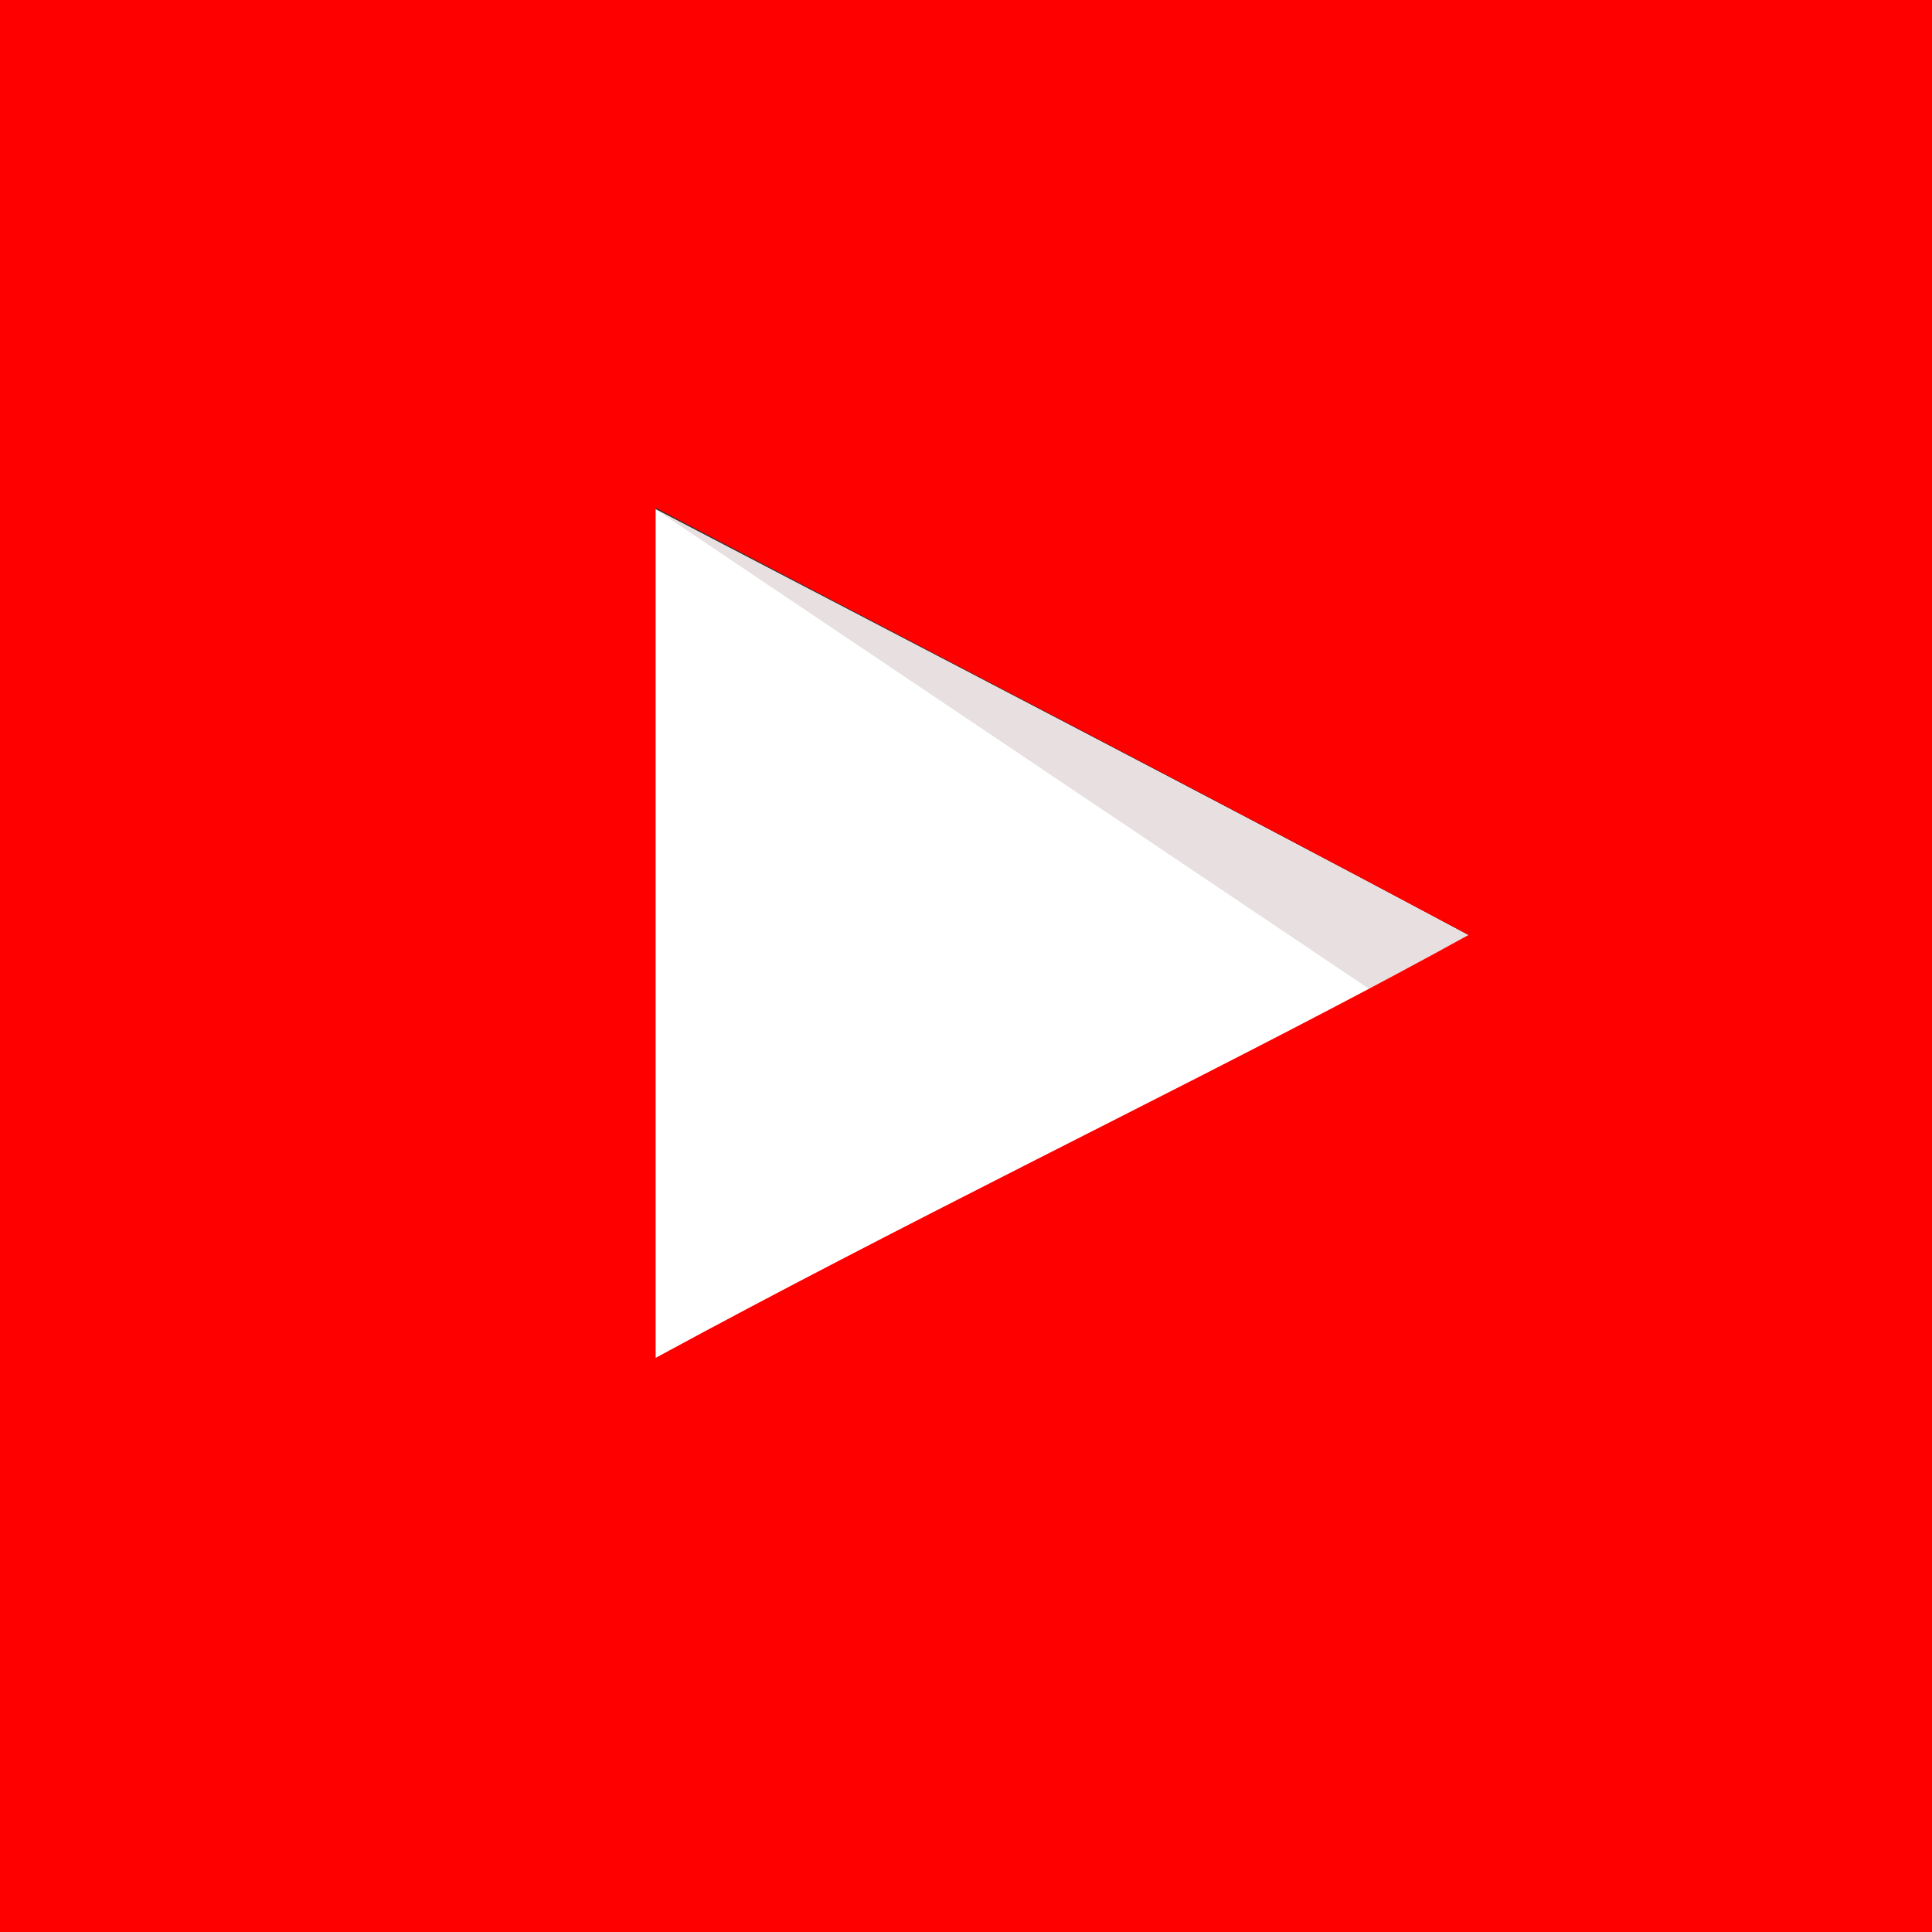 <svg id="Layer_1" data-name="Layer 1" xmlns="http://www.w3.org/2000/svg" viewBox="0 0 300 300"><rect x="0" y="0" width="300" height="300" fill="#333333" stroke="none"/><defs><style>.cls-1{fill:#fff;}.cls-2{fill:#e8e0e0;}.cls-3{fill:red;}</style></defs><path class="cls-1" d="M228,145.2c-43-23-84.22-44.13-126.33-66.2V211c44.31-24.09,91-46.15,126.52-65.82Z" transform="translate(0)"/><path class="cls-2" d="M228,145.2c-43-23-126.33-66.2-126.33-66.2l111.07,74.65S192.46,164.87,228,145.2Z" transform="translate(0)"/><path class="cls-3" d="M0,0V300H300V0ZM228.15,145.2l-.08,0-.07,0-4.4,2.41-.67.37c-3.37,1.83-6.84,3.69-10.38,5.57-33,17.46-72.72,36.64-110.74,57.3v-132c42.09,22.06,83.26,43.37,126.26,66.35l.26-.15Z" transform="translate(0)"/></svg>